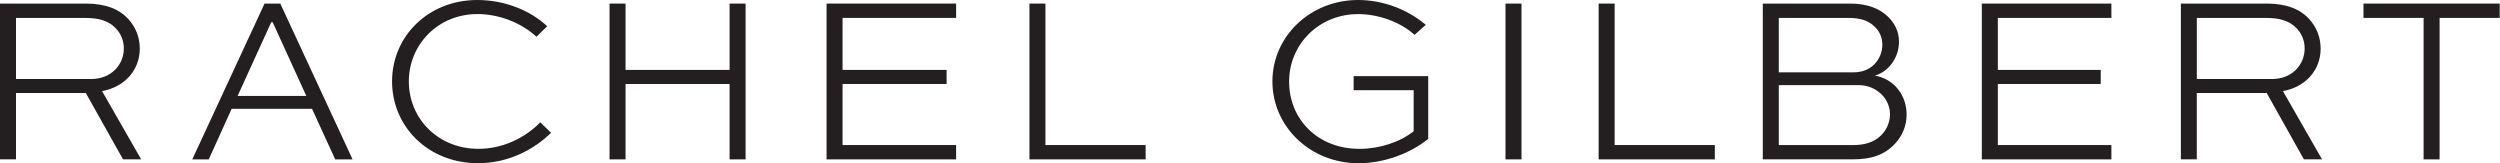 <svg width="291" height="19" viewBox="0 0 291 19" fill="none" xmlns="http://www.w3.org/2000/svg">
<path d="M0 18.553V0.416H9.968C12.246 0.416 13.829 1.026 14.909 2.193C15.768 3.11 16.27 4.304 16.27 5.664C16.27 8.11 14.574 10.108 11.88 10.605L16.432 18.548H14.321L9.99 10.827H1.862V18.548H0V18.553ZM1.862 2.084V9.195H10.637C12.915 9.195 14.412 7.559 14.412 5.642C14.412 4.724 14.077 3.919 13.467 3.282C12.608 2.392 11.442 2.089 9.968 2.089H1.862V2.084Z" fill="#231F20"></path>
<path d="M22.381 18.553L30.794 0.416H32.625L41.042 18.553H39.017L36.323 12.667H26.965L24.298 18.553H22.381ZM27.657 11.166H35.654L31.739 2.586H31.572L27.657 11.166Z" fill="#231F20"></path>
<path d="M64.133 15.469C62.135 17.413 59.188 18.995 55.635 18.995C49.83 18.995 45.635 14.719 45.635 9.471C45.635 4.222 49.858 0 55.553 0C58.718 0 61.719 1.193 63.691 3.056L62.443 4.276C60.693 2.667 58.112 1.636 55.585 1.636C50.974 1.636 47.588 5.19 47.588 9.493C47.588 13.797 51.001 17.323 55.671 17.323C58.587 17.323 61.141 16.016 62.89 14.24L64.142 15.46L64.133 15.469Z" fill="#231F20"></path>
<path d="M70.951 18.553V0.416H72.813V8.137H84.924V0.416H86.786V18.553H84.924V9.778H72.813V18.553H70.951Z" fill="#231F20"></path>
<path d="M110.185 9.774H98.074V16.884H111.292V18.553H96.211V0.416H111.292V2.084H98.074V8.137H110.185V9.774Z" fill="#231F20"></path>
<path d="M121.689 0.416V16.884H133.353V18.553H119.827V0.416H121.689Z" fill="#231F20"></path>
<path d="M164.658 4.055C162.99 2.554 160.463 1.641 158.076 1.641C153.523 1.641 150.052 5.167 150.052 9.498C150.052 13.829 153.329 17.327 158.243 17.327C160.603 17.327 162.994 16.523 164.549 15.275V10.497H157.565V8.86H166.244V16.166C164.106 17.888 161.077 19 158.134 19C152.497 19 148.108 14.723 148.108 9.475C148.108 4.227 152.524 0 158.076 0C160.91 0 163.74 1.026 165.964 2.889L164.658 4.055Z" fill="#231F20"></path>
<path d="M175.24 18.553V0.416H177.103V18.553H175.24Z" fill="#231F20"></path>
<path d="M187.943 0.416V16.884H199.606V18.553H186.081V0.416H187.943Z" fill="#231F20"></path>
<path d="M205.189 18.553V0.416H215.351C217.349 0.416 218.823 0.999 219.822 1.998C220.6 2.776 221.043 3.748 221.043 4.86C221.043 6.663 219.876 8.332 218.235 8.802C220.487 9.19 221.929 11.107 221.929 13.327C221.929 14.606 221.459 15.908 220.319 16.993C219.293 17.965 217.933 18.548 215.681 18.548H205.185L205.189 18.553ZM207.052 2.084V8.417H215.772C216.717 8.417 217.548 8.11 218.159 7.5C218.769 6.889 219.103 6.053 219.103 5.194C219.103 4.39 218.796 3.666 218.245 3.142C217.521 2.392 216.522 2.084 215.161 2.084H207.052ZM207.052 9.914V16.884H215.745C216.938 16.884 218.104 16.604 218.936 15.772C219.632 15.108 219.994 14.19 219.994 13.3C219.994 12.409 219.632 11.632 219.049 11.021C218.385 10.357 217.44 9.909 216.355 9.909H207.052V9.914Z" fill="#231F20"></path>
<path d="M253.853 18.553V0.416H263.821C266.099 0.416 267.682 1.026 268.762 2.193C269.621 3.11 270.123 4.304 270.123 5.664C270.123 8.11 268.428 10.108 265.733 10.605L270.285 18.548H268.174L263.844 10.827H255.707V18.548H253.844L253.853 18.553ZM255.711 2.084V9.195H264.486C266.764 9.195 268.26 7.559 268.26 5.642C268.26 4.724 267.926 3.919 267.315 3.282C266.457 2.392 265.29 2.089 263.817 2.089H255.707L255.711 2.084Z" fill="#231F20"></path>
<path d="M275.109 0.416H290.967V2.084H283.969V18.553H282.107V2.084H275.109V0.416Z" fill="#231F20"></path>
<path d="M244.523 9.774H232.548V16.884H245.766V18.553H230.685V0.416H245.766V2.084H232.548V8.137H244.523V9.774Z" fill="#231F20"></path>
</svg>
